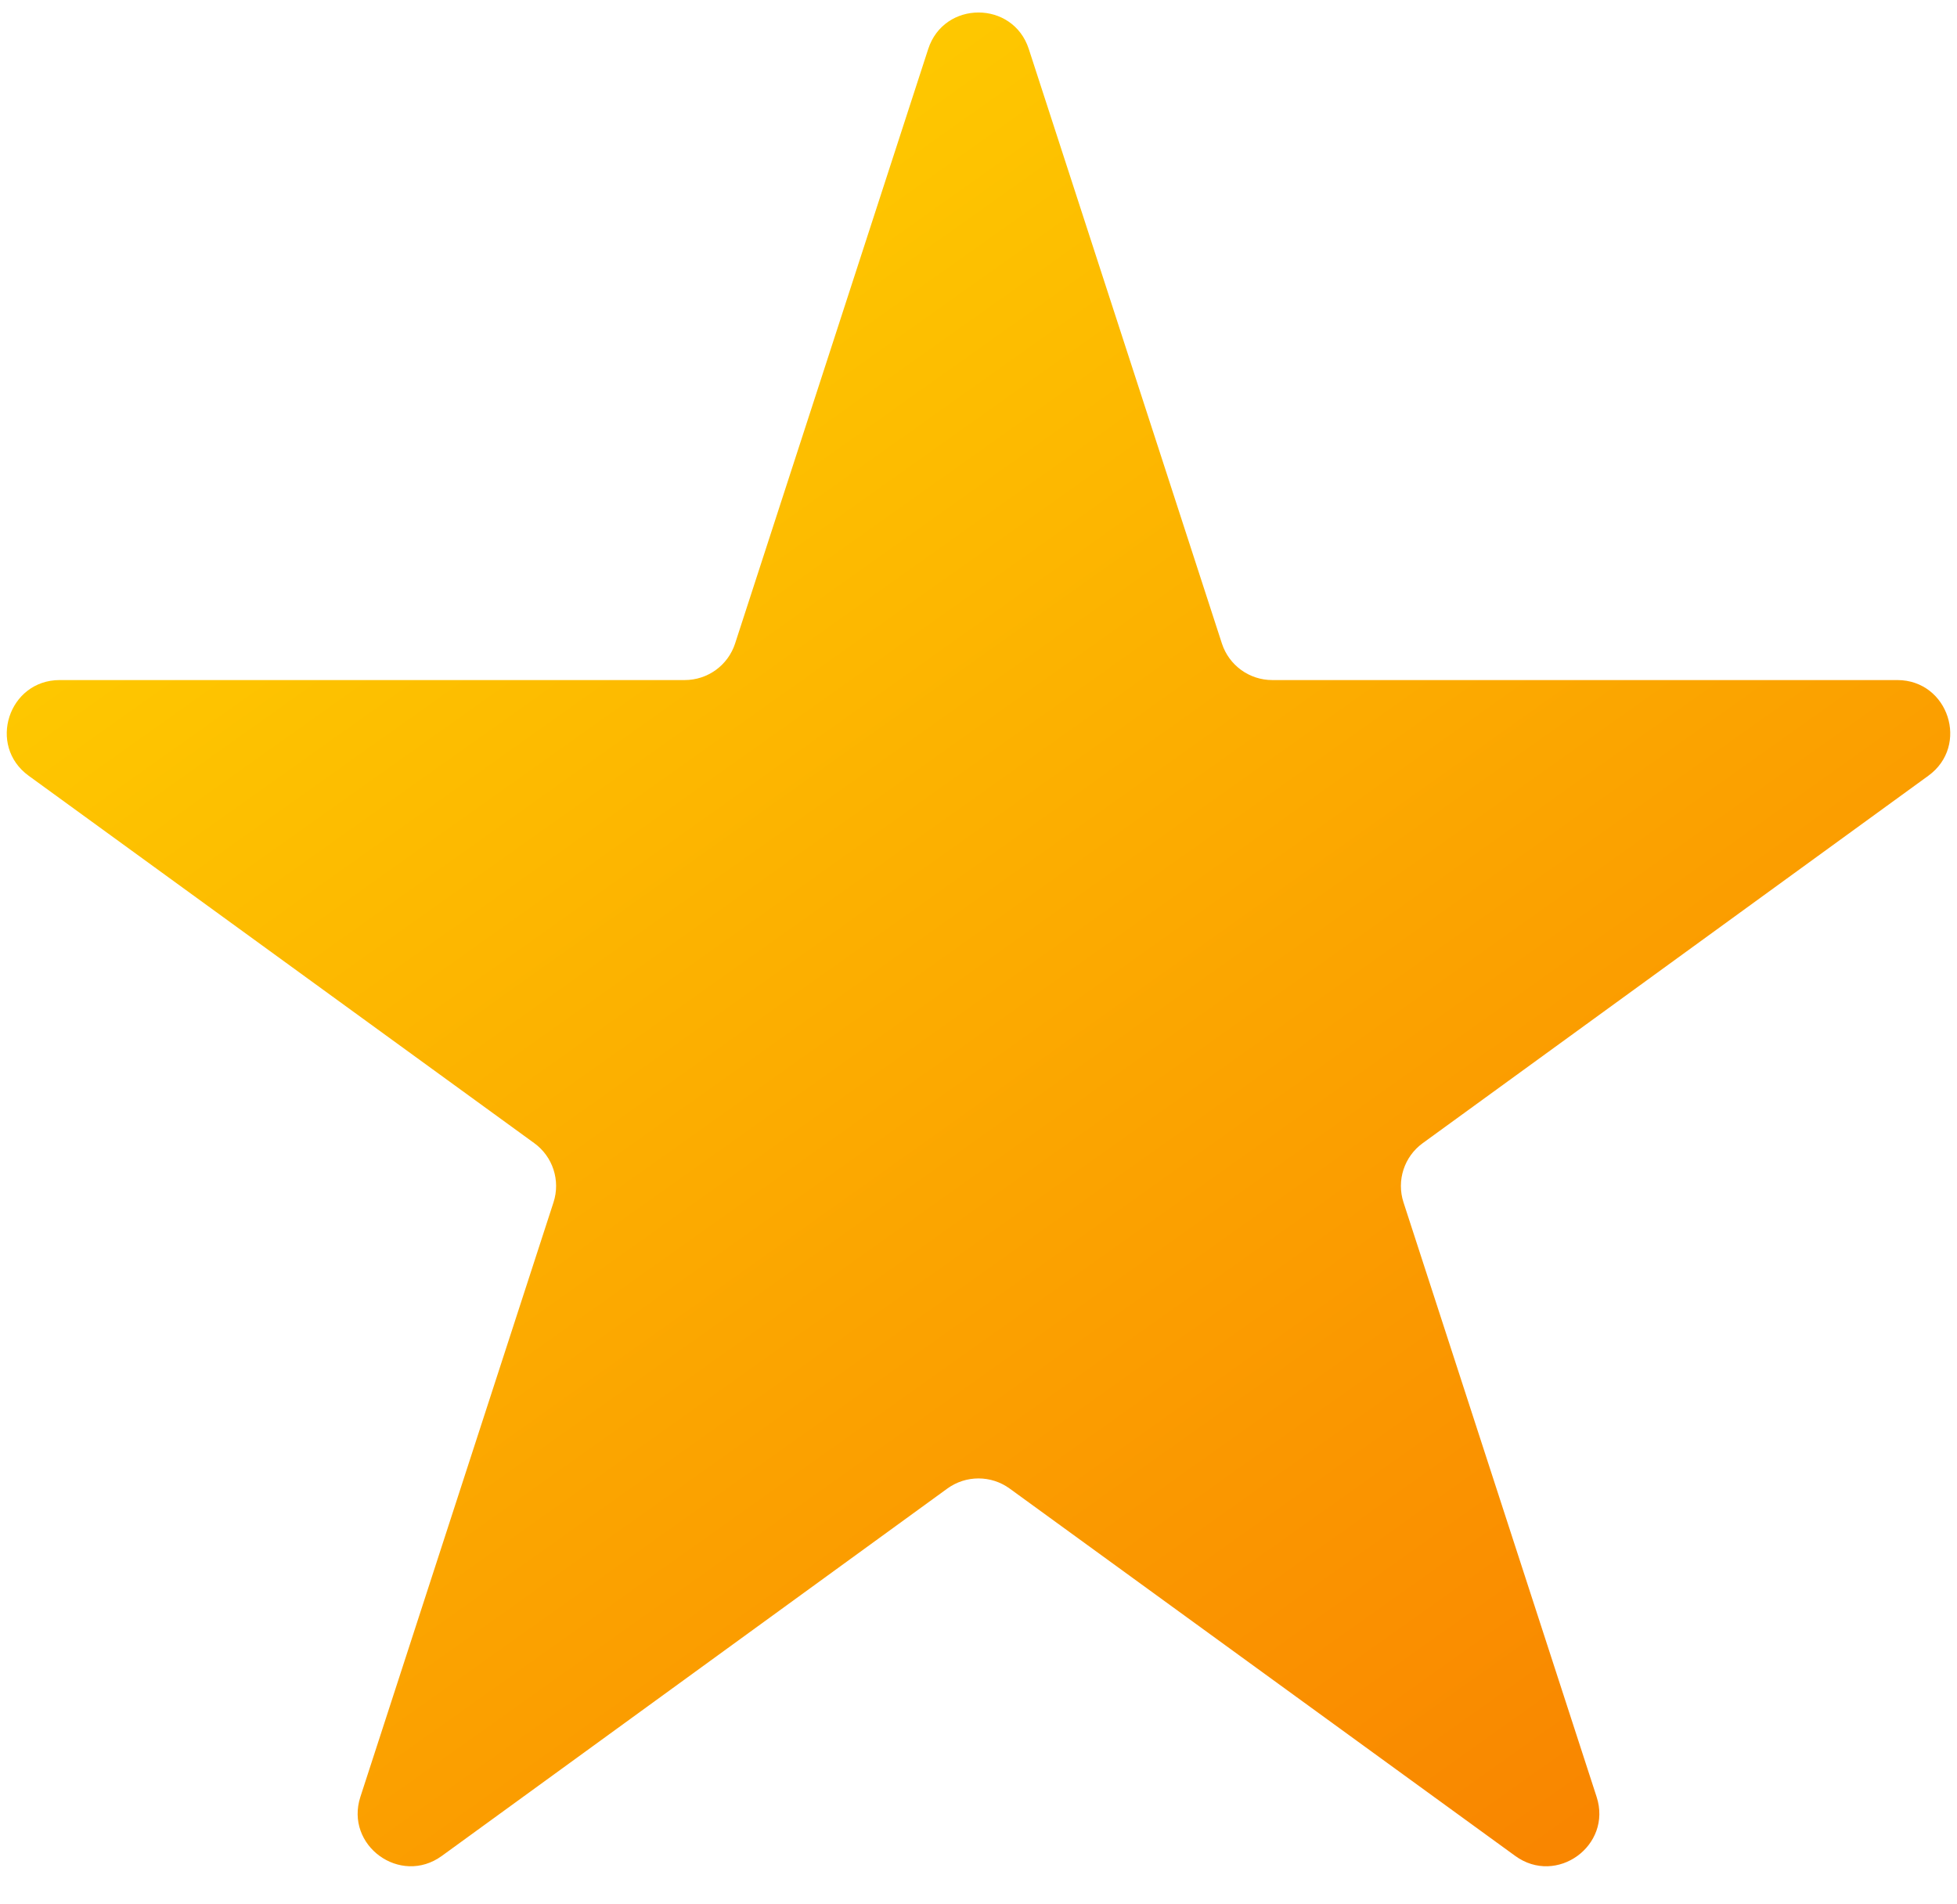<?xml version="1.0" encoding="UTF-8"?> <svg xmlns="http://www.w3.org/2000/svg" width="37" height="36" viewBox="0 0 37 36" fill="none"> <path d="M17.549 0.927C17.848 0.006 19.152 0.006 19.451 0.927L23.102 12.165C23.236 12.577 23.62 12.856 24.054 12.856H35.87C36.839 12.856 37.242 14.096 36.458 14.665L26.898 21.611C26.548 21.865 26.401 22.317 26.535 22.729L30.186 33.967C30.486 34.888 29.431 35.654 28.648 35.085L19.088 28.139C18.737 27.885 18.263 27.885 17.912 28.139L8.353 35.085C7.569 35.654 6.514 34.888 6.814 33.967L10.465 22.729C10.599 22.317 10.452 21.865 10.102 21.611L0.542 14.665C-0.242 14.096 0.161 12.856 1.13 12.856H12.946C13.38 12.856 13.764 12.577 13.898 12.165L17.549 0.927Z" fill="url(#paint0_linear_422_208)"></path> <defs> <linearGradient id="paint0_linear_422_208" x1="4" y1="1" x2="28.5" y2="35.5" gradientUnits="userSpaceOnUse"> <stop stop-color="#FFD600"></stop> <stop offset="1" stop-color="#F98600"></stop> </linearGradient> </defs> </svg> 